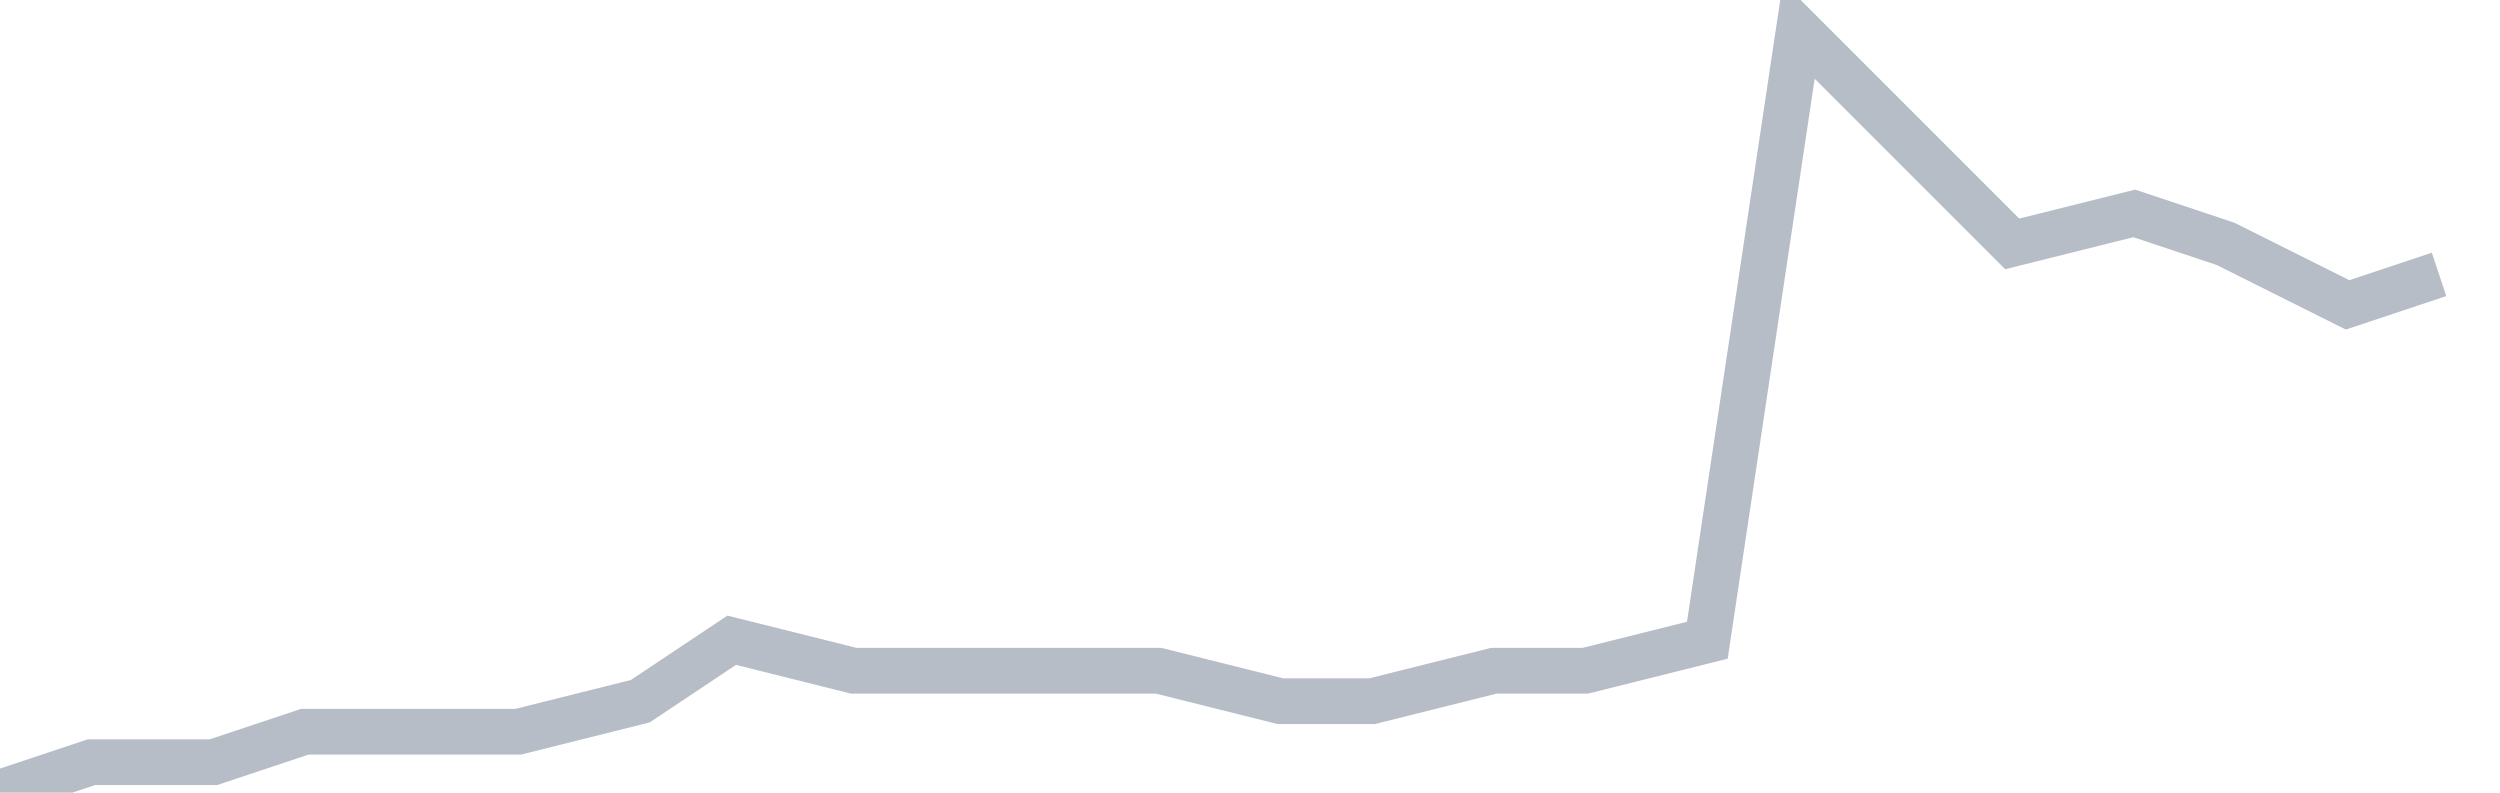 <svg width="82" height="26" fill="none" xmlns="http://www.w3.org/2000/svg"><path d="M0 26l3-1h4l3-1h7l4-1 3-2 4 1h10l4 1h3l4-1h3l4-1 3-20 4 4 3 3 4-1 3 1 4 2 3-1" stroke="#B7BDC6" stroke-width="1.5"/></svg>